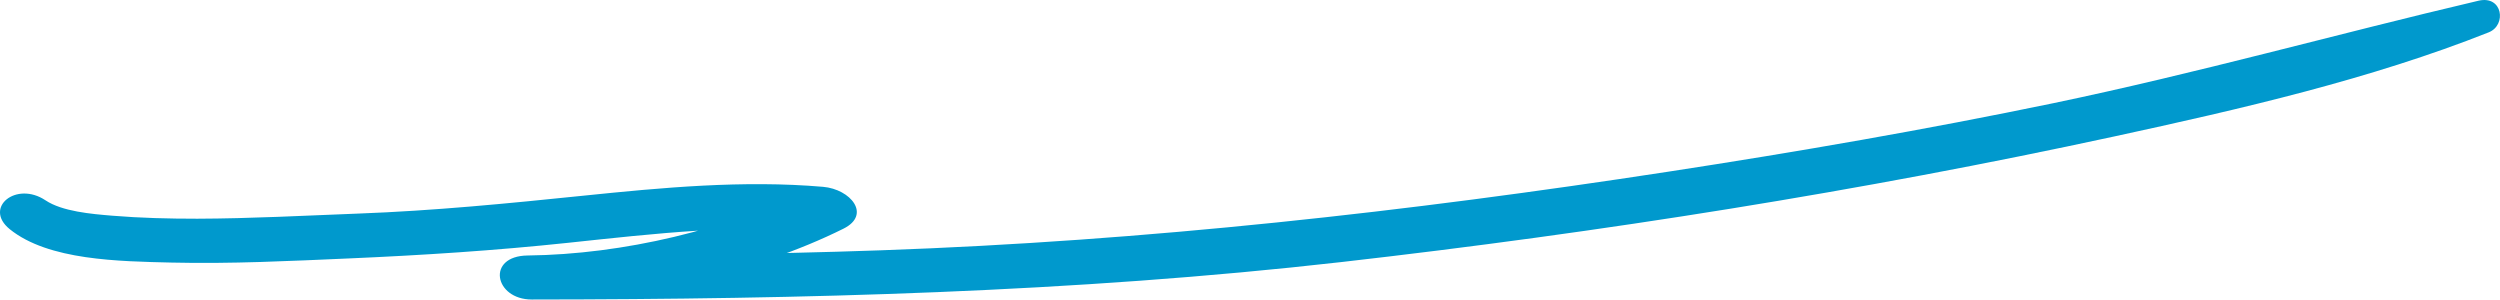 <svg xmlns="http://www.w3.org/2000/svg" viewBox="0 0 664 79.55"><defs><style>.cls-1{fill:#0099cd;}</style></defs><g id="Ebene_2" data-name="Ebene 2"><g id="Ebene_1-2" data-name="Ebene 1"><path class="cls-1" d="M658.3.19c-37.78,8.87-74.79,19.27-113,27.23-33.75,7-67.91,12.92-102.21,18.18C373.94,56.21,304.58,64,234,66.48c-31.28,1.11-62.6,1.37-93.9,1.38l1.08,11.69c28.3-.31,59.1-7,82.86-18.82,7.46-3.72,1.88-10.48-5.44-11.11-21.23-1.82-42.66.2-63.7,2.36-20,2.06-39.69,4-59.81,4.75-14.23.55-28.44,1.31-42.69,1.36-7.54,0-15.08-.18-22.58-.8-5.58-.46-13.3-1.12-17.73-4.08C4.3,48-4.47,55.16,2.59,60.87c10.27,8.31,29.06,8.53,43,8.87,15.7.37,31.41-.42,47.08-1.1,19.54-.85,38.81-2.09,58.21-4.15,22.89-2.44,46.08-5.11,69.22-3.14q-2.72-5.55-5.44-11.1c-21.27,10.62-49,17.32-74.51,17.61-11.1.13-8.85,11.69,1.08,11.69,71.85-.06,143.81-1.85,215-9.94,69.09-7.87,138.1-18.81,205.29-33.36C595.23,28.94,629.75,21,661,8.59c4.83-1.91,3.72-9.91-2.71-8.4Z"/></g></g></svg>